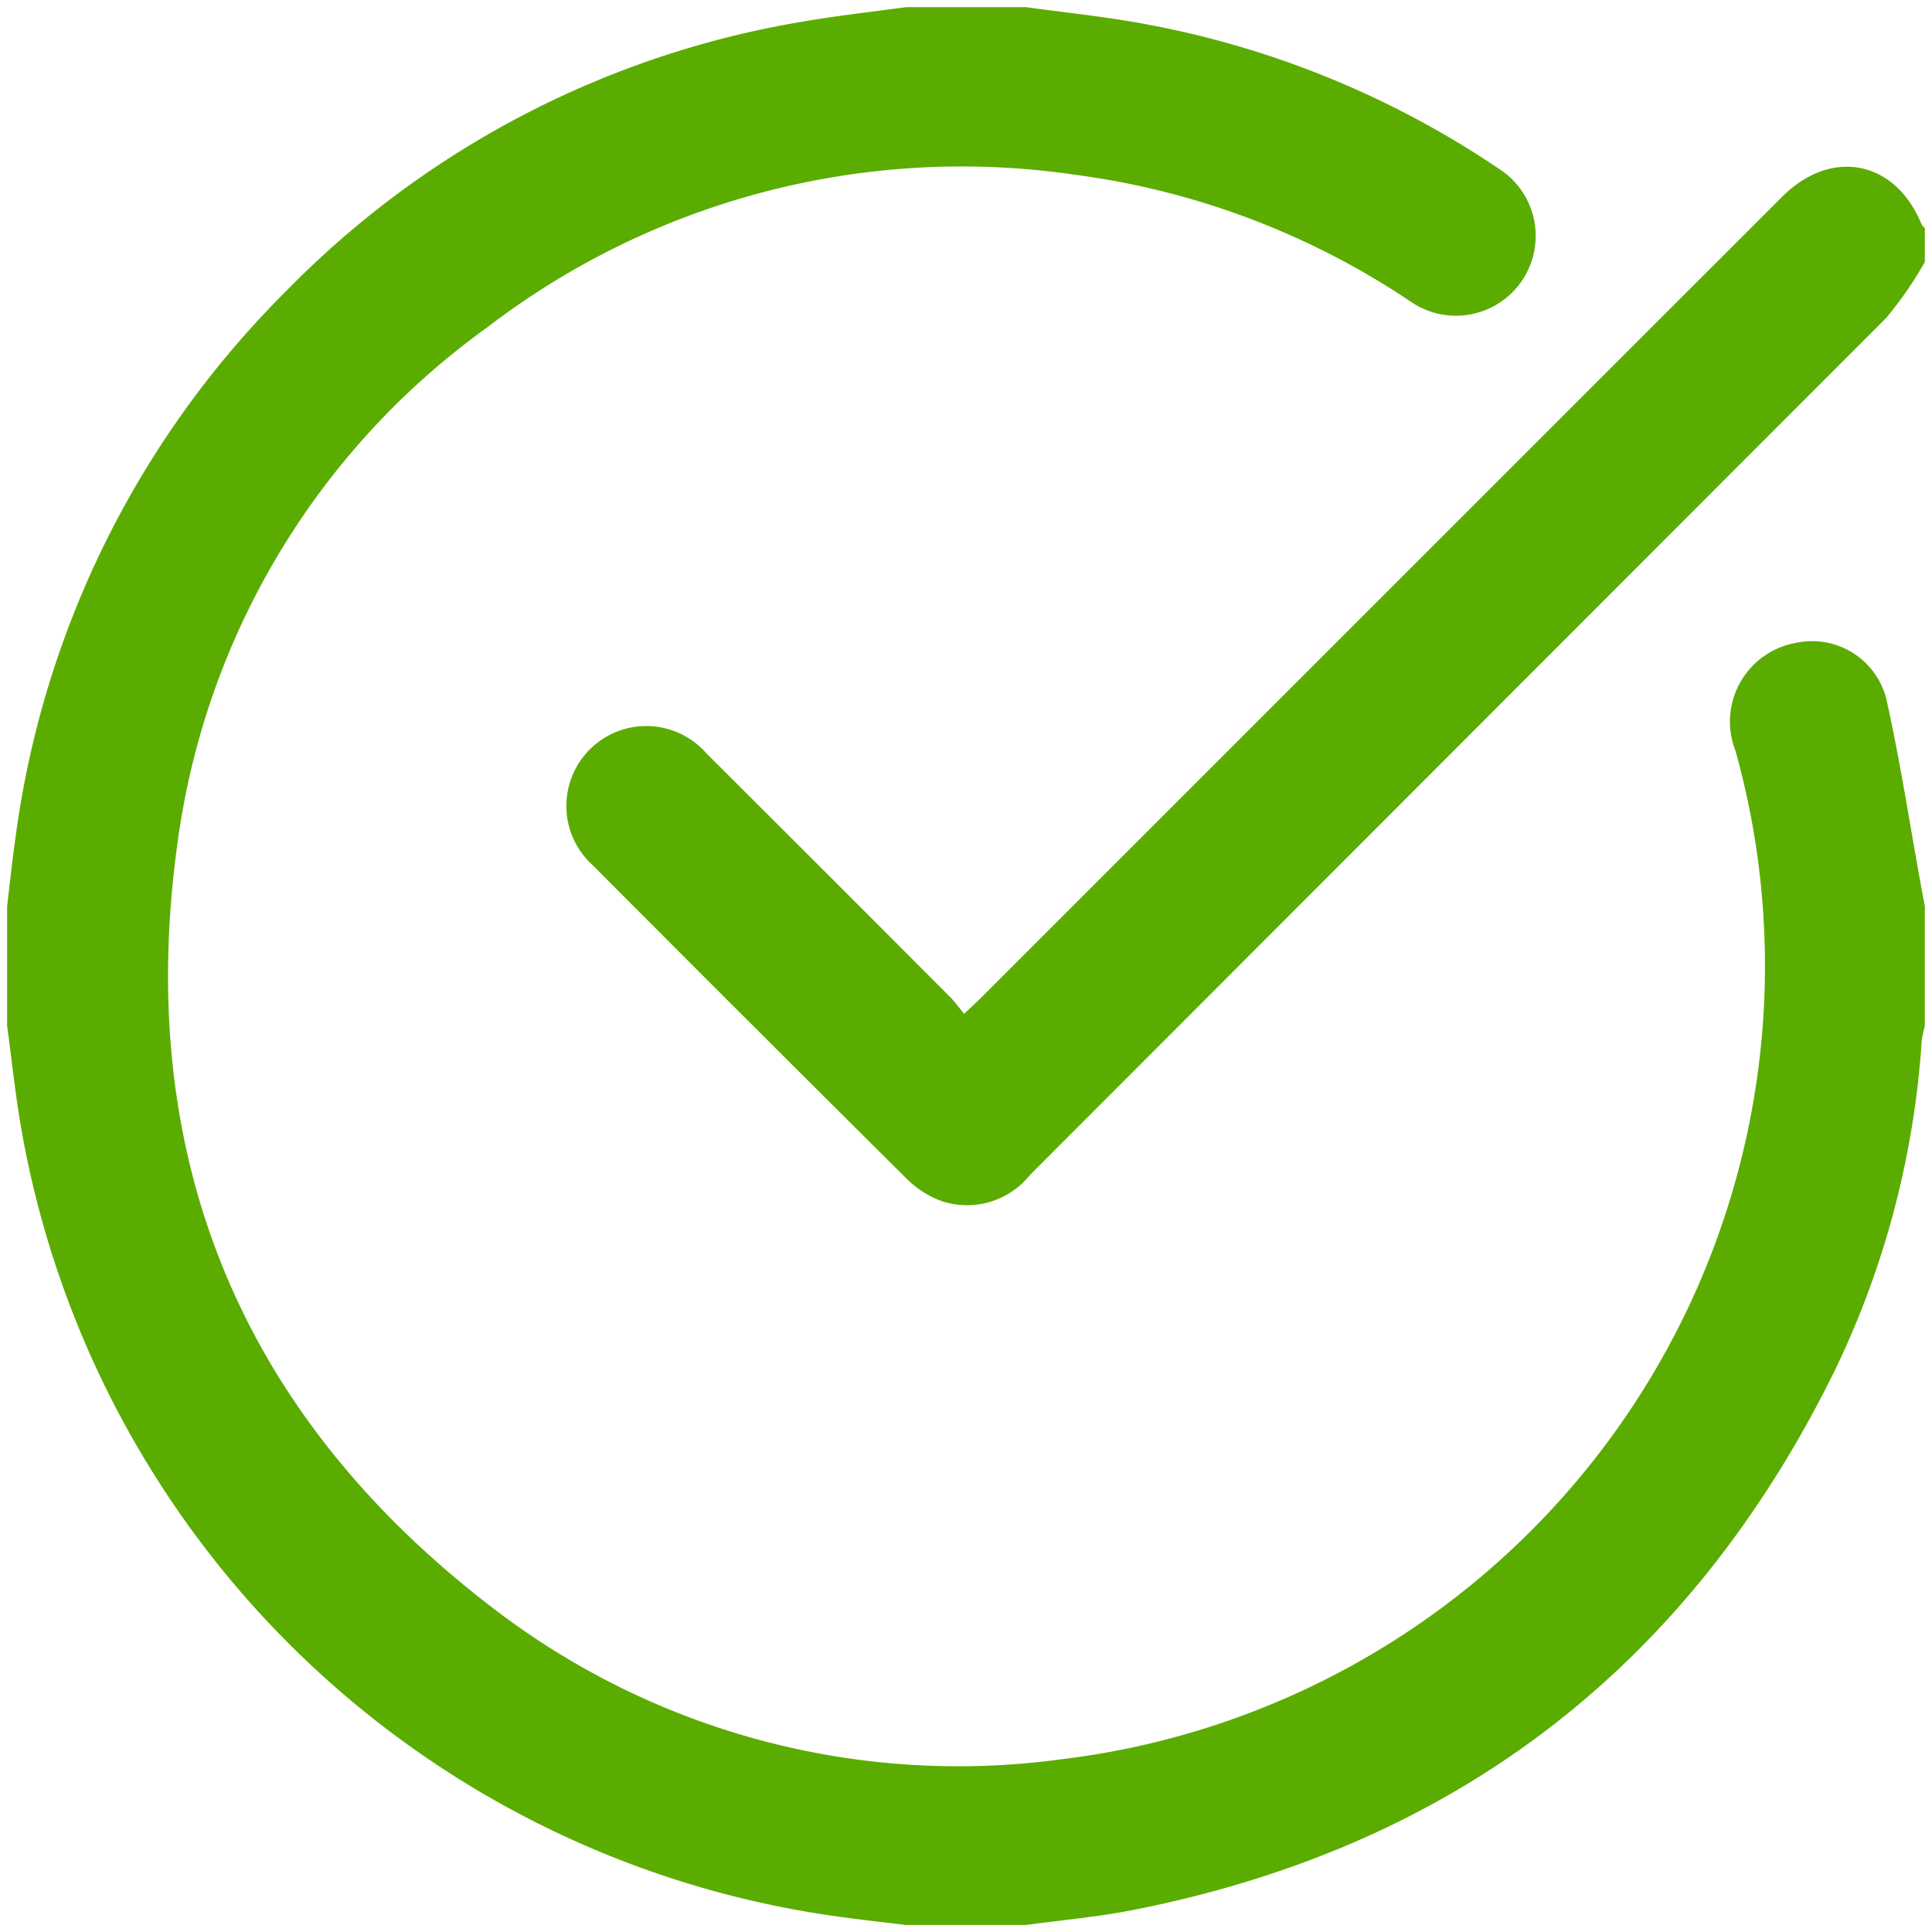 <svg xmlns="http://www.w3.org/2000/svg" xmlns:xlink="http://www.w3.org/1999/xlink" width="76" height="76" viewBox="0 0 76 76"><defs><clipPath id="a"><rect width="76" height="76" transform="translate(-0.28 -0.281)" fill="#5bac00"/></clipPath></defs><g transform="translate(0.28 0.281)"><g clip-path="url(#a)"><path d="M73.94,27.28A3.011,3.011,0,0,0,70.41,25a3.145,3.145,0,0,0-2.421,4.25,31.437,31.437,0,0,1-26.5,39.672A30.03,30.03,0,0,1,19.142,63C9.184,55.4,4.974,45.212,6.712,32.816A29.863,29.863,0,0,1,18.882,12.6,30.692,30.692,0,0,1,41.988,6.59a30.881,30.881,0,0,1,13.232,5,3.138,3.138,0,1,0,3.438-5.249A36.725,36.725,0,0,0,44.365.593C42.944.346,41.507.2,40.077,0H35.362C34.006.187,32.644.336,31.3.569A36.883,36.883,0,0,0,10.969,11.176a37.229,37.229,0,0,0-10.64,21.5C.2,33.566.109,34.465,0,35.362v4.715c.193,1.405.335,2.82.588,4.214A37.866,37.866,0,0,0,32.6,75.1c.918.131,1.84.23,2.76.344h4.715c1.4-.193,2.821-.316,4.209-.589,12.7-2.5,21.892-9.612,27.6-21.2a35.063,35.063,0,0,0,3.432-13,4.132,4.132,0,0,1,.122-.568V35.362c-.045-.239-.093-.477-.136-.717-.447-2.457-.823-4.929-1.364-7.365" fill="#5bac00"/><path d="M165.281,34.211c-1.033-2.513-3.547-3.009-5.484-1.072q-15.73,15.726-31.458,31.455c-.2.2-.416.4-.72.683-.2-.248-.359-.471-.547-.659q-4.787-4.8-9.584-9.582a3.143,3.143,0,1,0-4.473,4.4q6.16,6.183,12.351,12.334a3.815,3.815,0,0,0,1.408.888,3.176,3.176,0,0,0,3.443-1.048Q147.055,54.754,163.894,37.9a14.616,14.616,0,0,0,1.52-2.2V34.37a.7.7,0,0,1-.133-.159" transform="translate(-89.975 -25.677)" fill="#5bac00"/></g></g></svg>